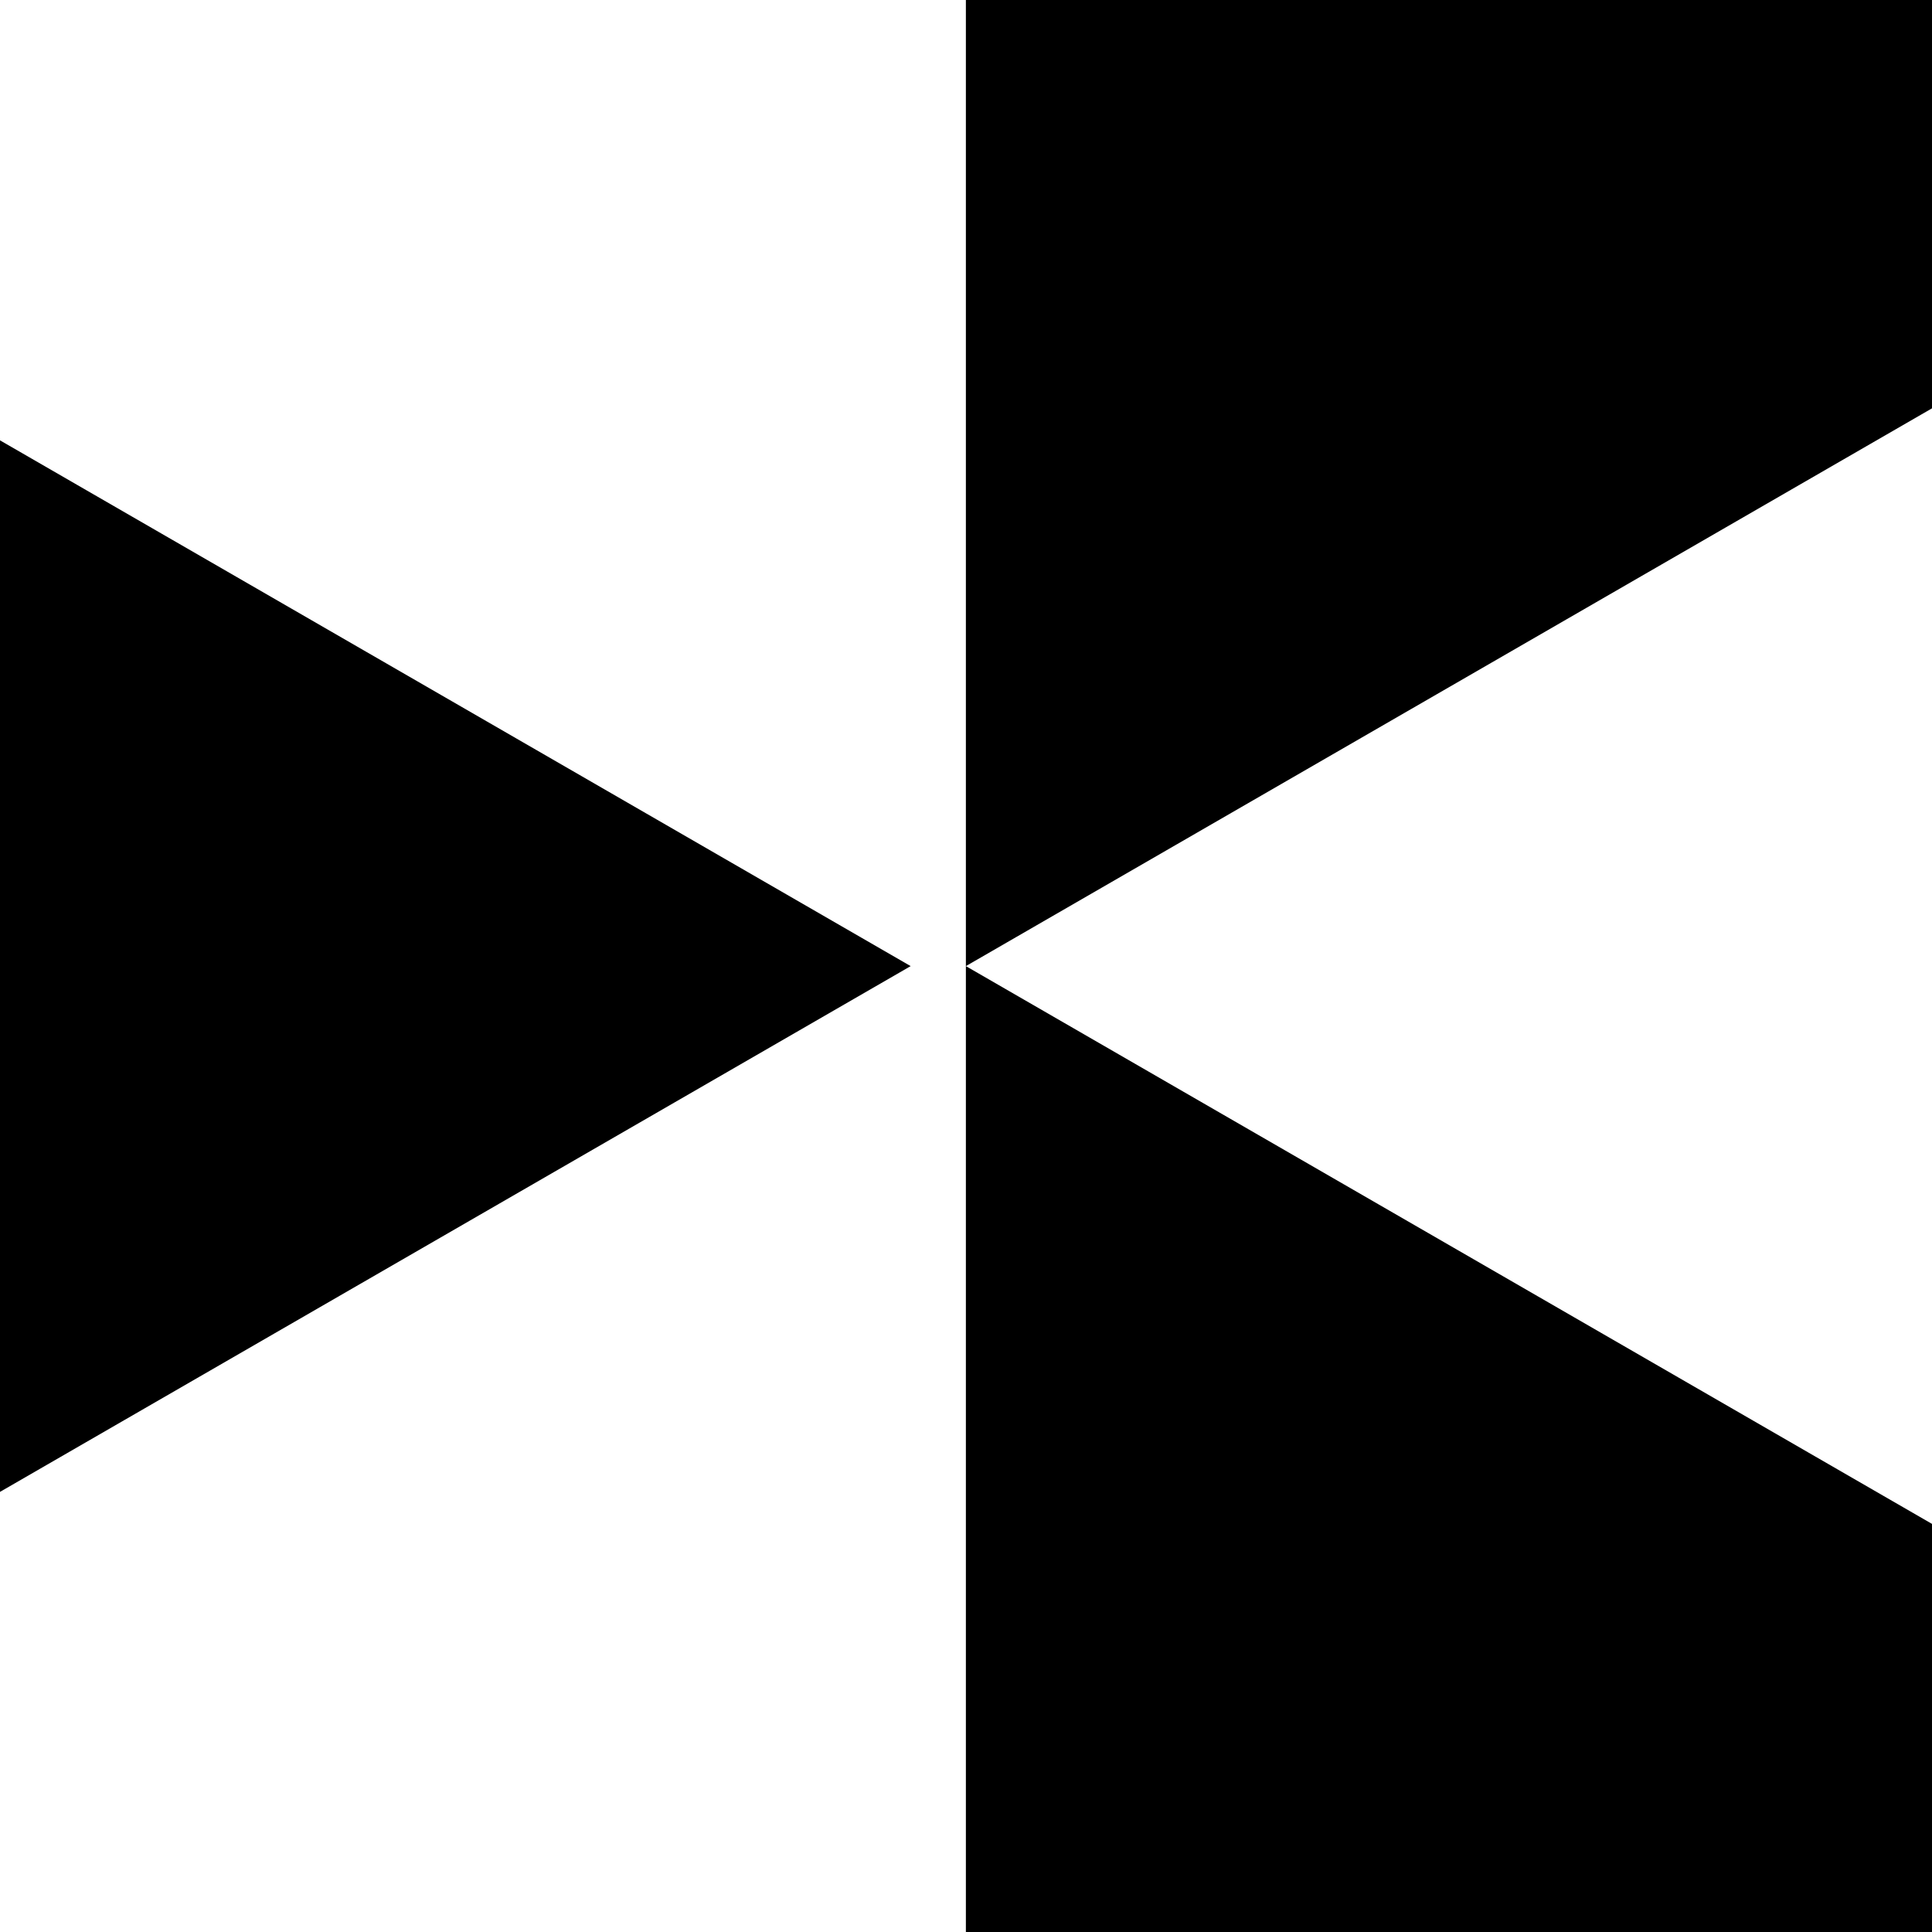 <?xml version="1.0" encoding="UTF-8" standalone="no"?>
<!-- Created with Inkscape (http://www.inkscape.org/) -->

<svg
   width="32"
   height="32"
   viewBox="0 0 8.467 8.467"
   version="1.1"
   id="svg2434"
   inkscape:version="1.2.2 (b0a8486541, 2022-12-01)"
   sodipodi:docname="mask-siz.svg"
   xmlns:inkscape="http://www.inkscape.org/namespaces/inkscape"
   xmlns:sodipodi="http://sodipodi.sourceforge.net/DTD/sodipodi-0.dtd"
   xmlns="http://www.w3.org/2000/svg"
   xmlns:svg="http://www.w3.org/2000/svg"
   xmlns:rdf="http://www.w3.org/1999/02/22-rdf-syntax-ns#"
   xmlns:cc="http://creativecommons.org/ns#"
   xmlns:dc="http://purl.org/dc/elements/1.1/">
  <defs
     id="defs2428" />
  <sodipodi:namedview
     id="base"
     pagecolor="#ffffff"
     bordercolor="#666666"
     borderopacity="1.0"
     inkscape:pageopacity="0.0"
     inkscape:pageshadow="2"
     inkscape:zoom="29.260935"
     inkscape:cx="19.514072"
     inkscape:cy="17.668608"
     inkscape:document-units="px"
     inkscape:current-layer="g2089"
     showgrid="true"
     units="px"
     inkscape:pagecheckerboard="0"
     inkscape:snap-global="true"
     inkscape:showpageshadow="2"
     inkscape:deskcolor="#d1d1d1">
    <inkscape:grid
       type="xygrid"
       id="grid2999" />
  </sodipodi:namedview>
  <g
     inkscape:label="Layer 1"
     inkscape:groupmode="layer"
     id="layer1"
     transform="translate(0,-288.533)">
    <g
       transform="translate(681.302,488.95)"
       id="g2089">
      <rect
         style="fill:#ffffff;stroke:none;stroke-width:0.265;stroke-linecap:square;stroke-miterlimit:10;stop-color:#000000"
         id="rect399"
         width="8.467"
         height="8.467"
         x="-681.302"
         y="-200.417" />
      <rect
         style="fill:#ffffff;stroke:none;stroke-width:0.265;stroke-linecap:square;stroke-miterlimit:10;stop-color:#000000"
         id="rect401"
         width="4.233"
         height="4.233"
         x="-681.302"
         y="-196.183" />
      <path
         style="fill:#000000;stroke:none;stroke-width:1.058;stroke-linecap:square;stroke-miterlimit:10;stop-color:#000000"
         d="m -677.069,-196.183 -10e-6,12.272 10.628,-6.136 z"
         id="path361" />
      <path
         style="fill:#000000;stroke:none;stroke-width:1.058;stroke-linecap:square;stroke-miterlimit:10;stop-color:#000000"
         d="m -677.069,-208.455 -1e-5,12.272 10.628,-6.136 z"
         id="path430" />
      <path
         style="fill:#000000;stroke:none;stroke-width:1.058;stroke-linecap:square;stroke-miterlimit:10;stop-color:#000000"
         d="m -687.939,-202.319 -10e-6,12.272 10.628,-6.136 z"
         id="path432" />
    </g>
  </g>
</svg>
